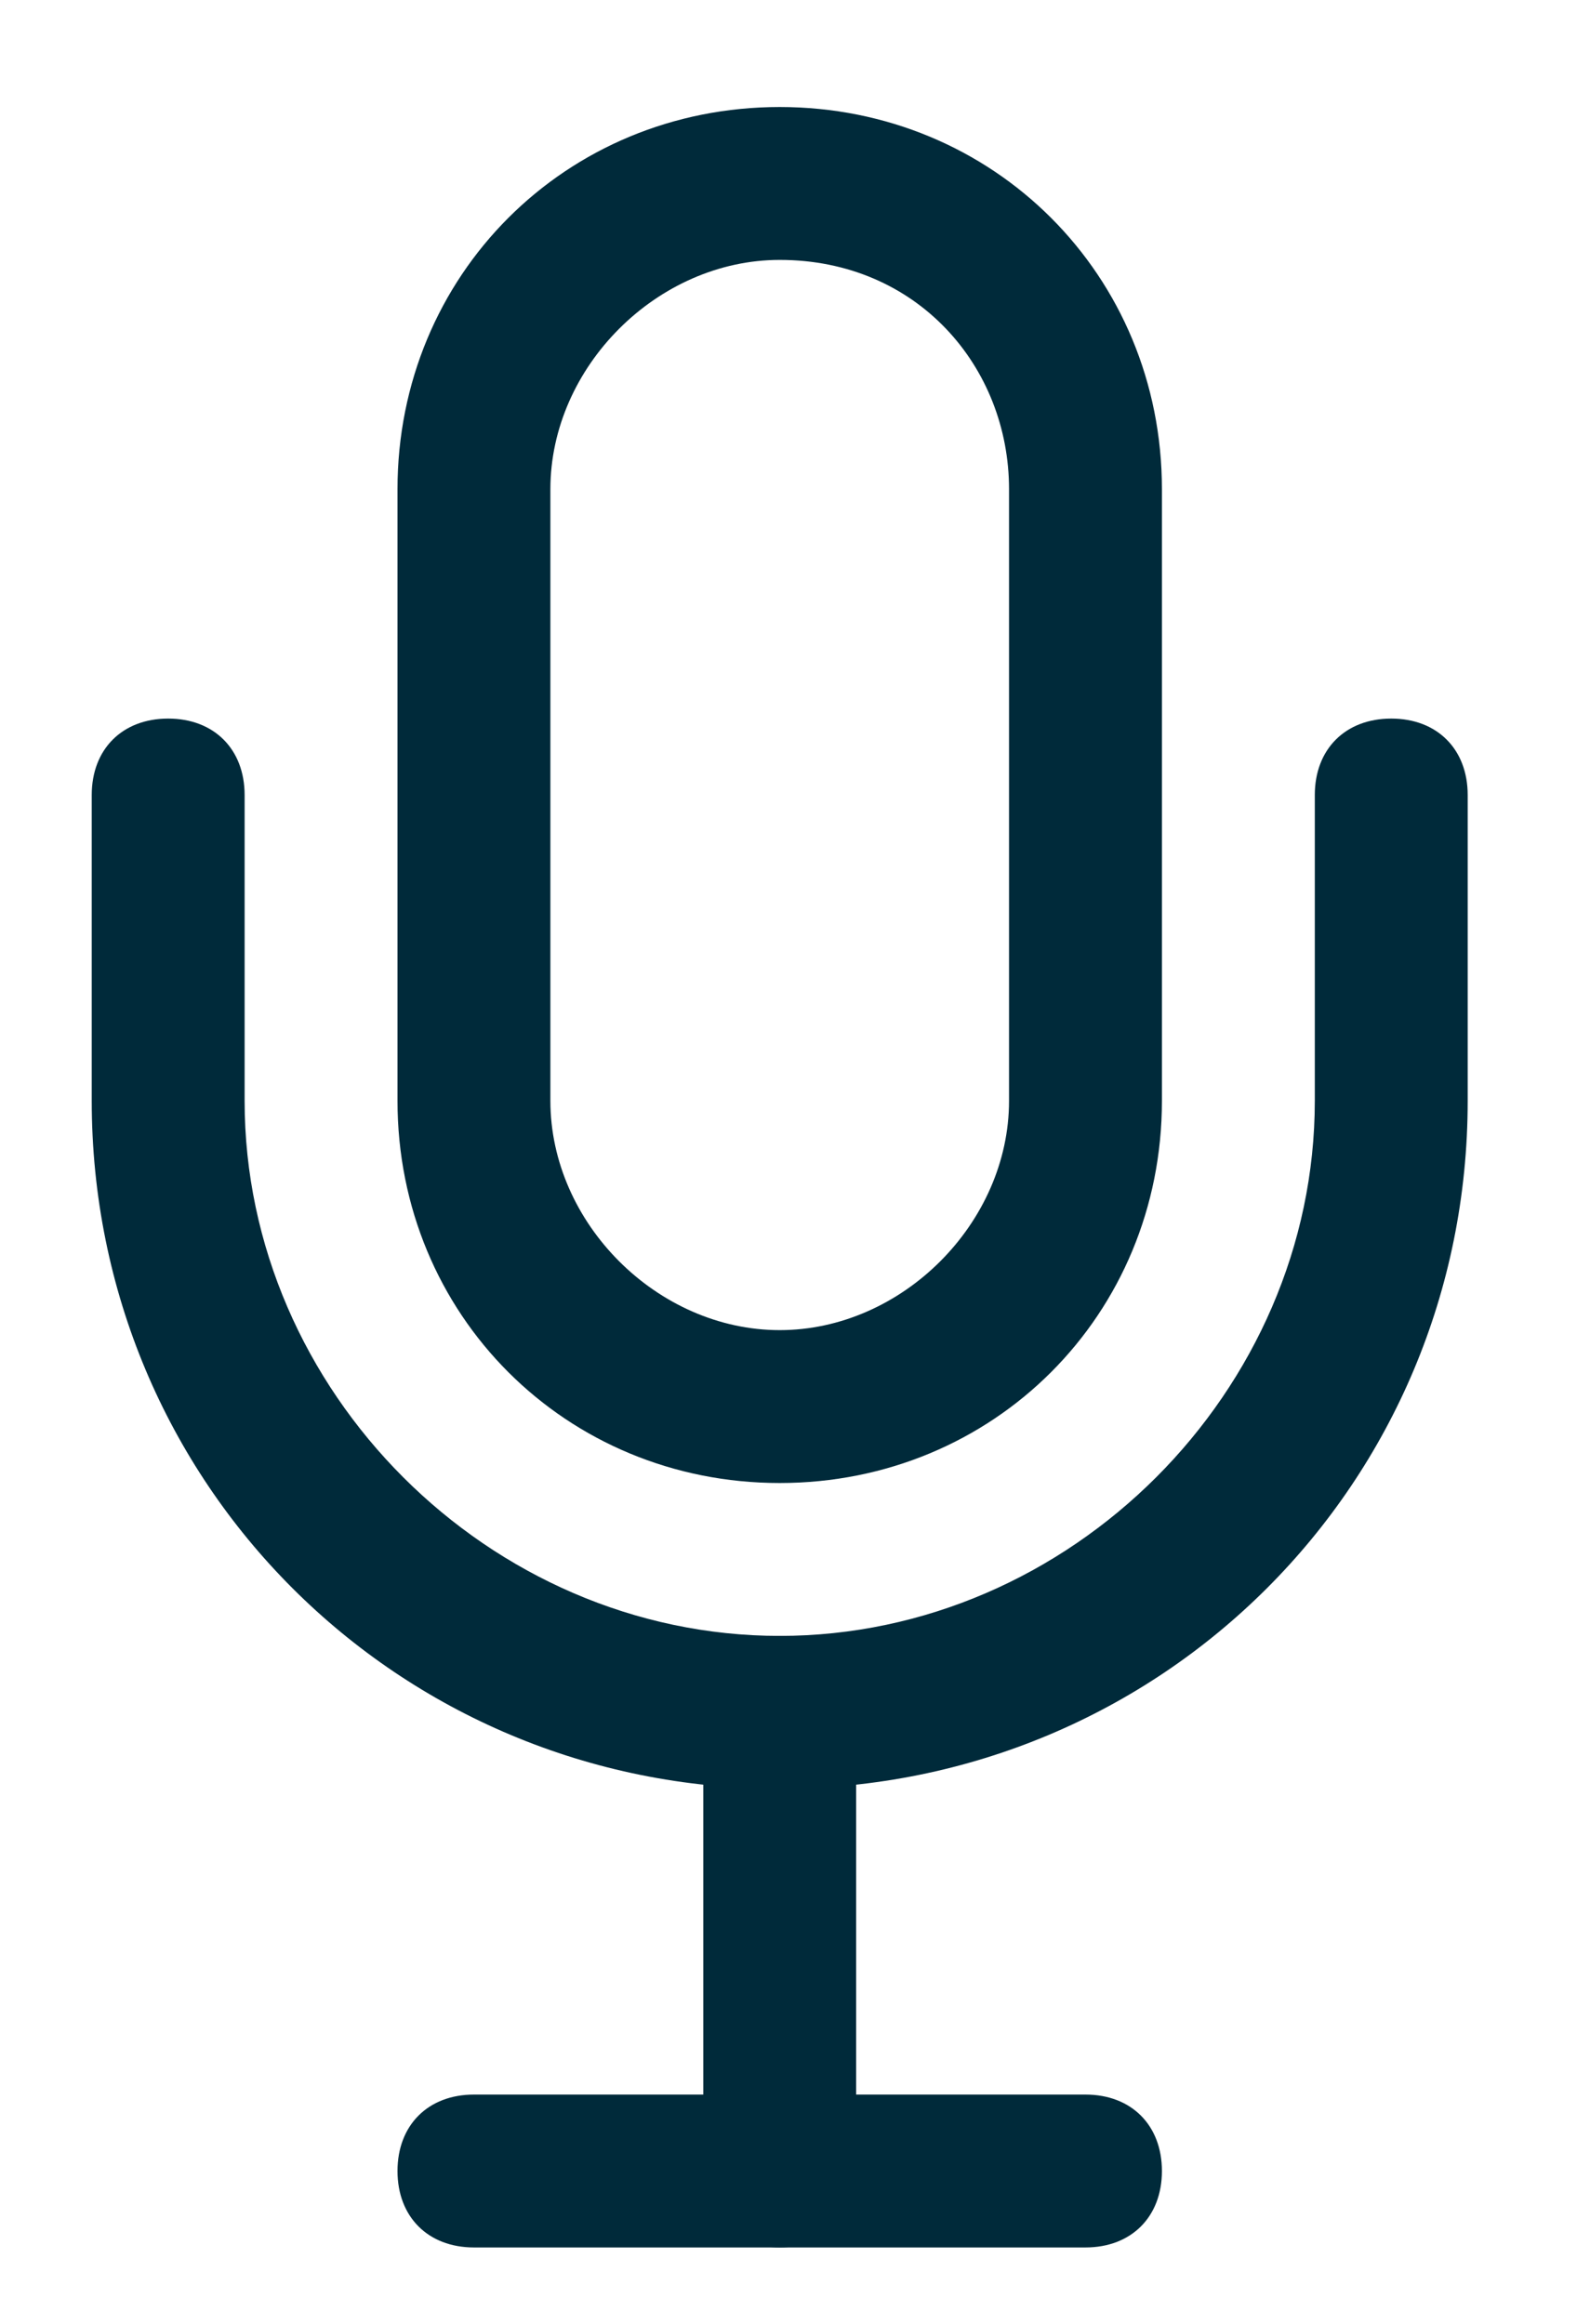 <?xml version="1.0" encoding="utf-8"?>
<!-- Generator: Adobe Illustrator 24.3.0, SVG Export Plug-In . SVG Version: 6.00 Build 0)  -->
<svg version="1.1" id="Layer_1" xmlns="http://www.w3.org/2000/svg" xmlns:xlink="http://www.w3.org/1999/xlink" x="0px" y="0px"
	 viewBox="0 0 10.4 15.2" style="enable-background:new 0 0 10.4 15.2;" xml:space="preserve">
<style type="text/css">
	.st0{fill:#002A3A;}
</style>
<g>
	<path class="st0" d="M5.1,9.7c-1.4,0-2.5-1.1-2.5-2.5v-4c0-1.4,1.1-2.5,2.5-2.5c1.4,0,2.5,1.1,2.5,2.5v4C7.6,8.6,6.5,9.7,5.1,9.7z
		 M5.1,1.7c-0.8,0-1.5,0.7-1.5,1.5v4c0,0.8,0.7,1.5,1.5,1.5S6.6,8,6.6,7.2v-4C6.6,2.4,6,1.7,5.1,1.7z"/>
	<path class="st0" d="M5.1,11.7c-2.5,0-4.5-2-4.5-4.5v-2c0-0.3,0.2-0.5,0.5-0.5s0.5,0.2,0.5,0.5v2c0,1.9,1.6,3.5,3.5,3.5
		s3.5-1.6,3.5-3.5v-2c0-0.3,0.2-0.5,0.5-0.5s0.5,0.2,0.5,0.5v2C9.6,9.7,7.6,11.7,5.1,11.7z"/>
	<path class="st0" d="M5.1,14.7c-0.3,0-0.5-0.2-0.5-0.5v-3c0-0.3,0.2-0.5,0.5-0.5s0.5,0.2,0.5,0.5v3C5.6,14.5,5.4,14.7,5.1,14.7z"/>
	<path class="st0" d="M7.1,14.7h-4c-0.3,0-0.5-0.2-0.5-0.5s0.2-0.5,0.5-0.5h4c0.3,0,0.5,0.2,0.5,0.5S7.4,14.7,7.1,14.7z"/>
</g>
</svg>
